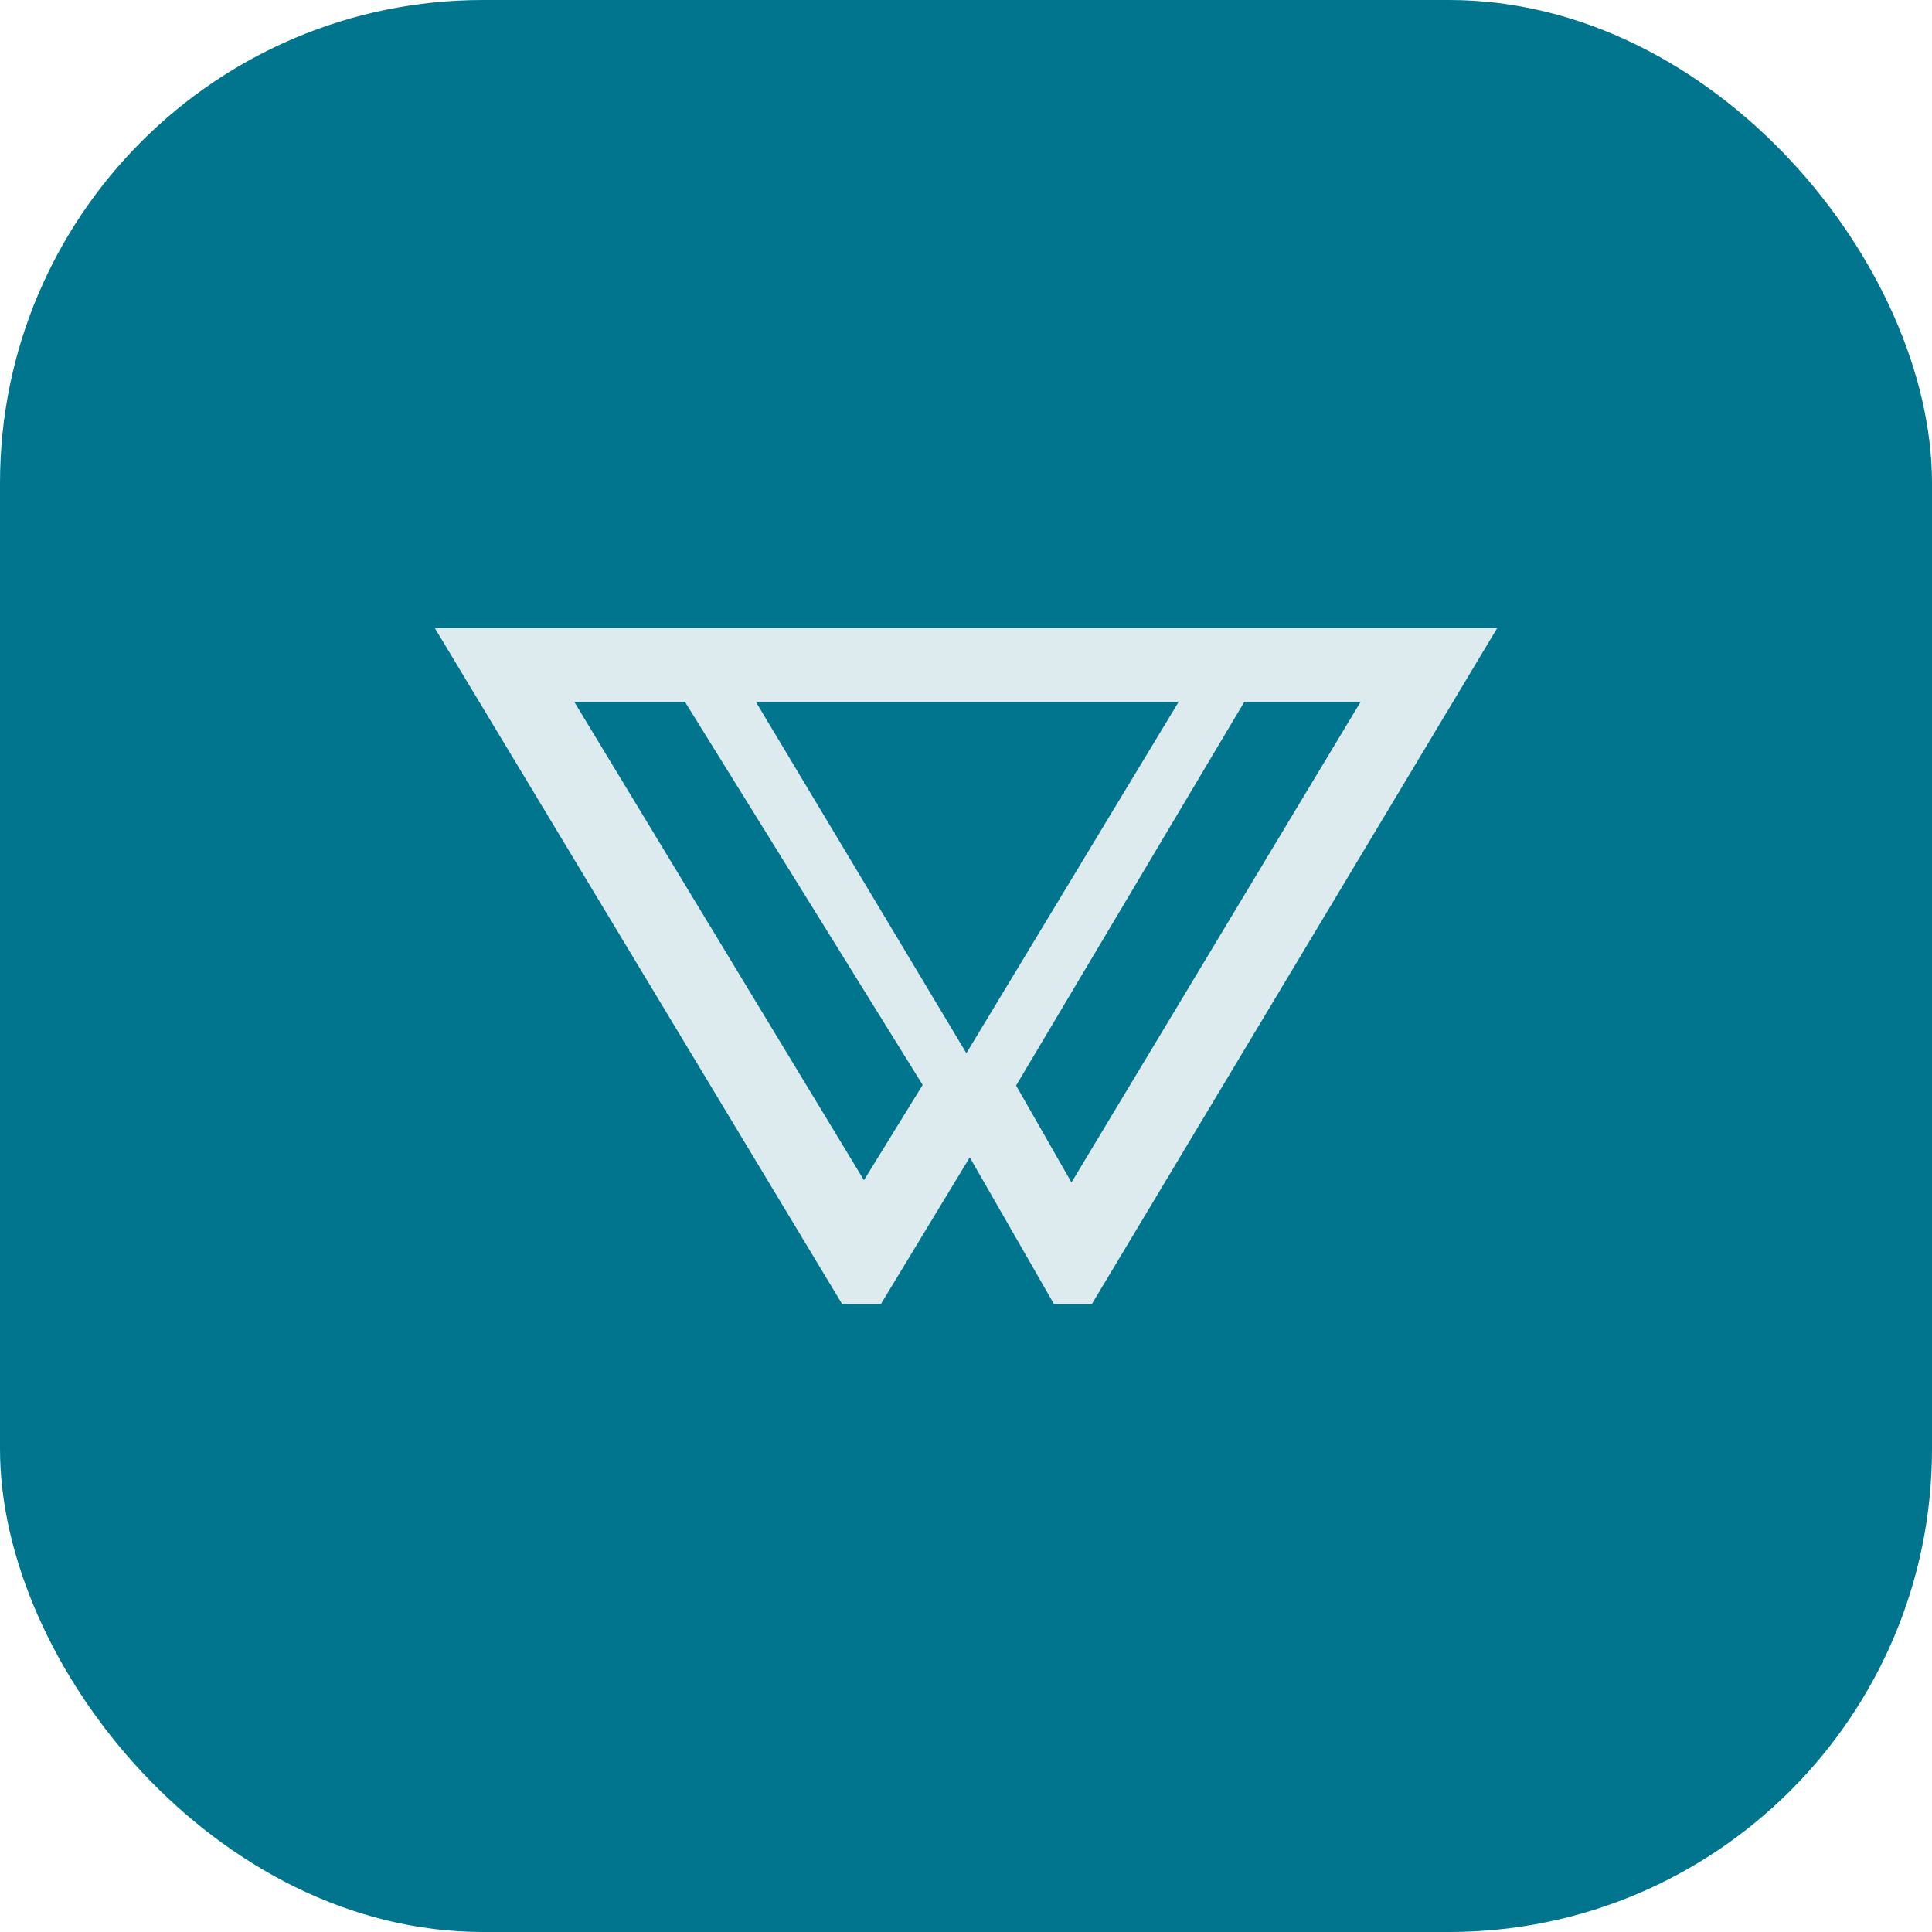 <svg xmlns="http://www.w3.org/2000/svg" width="40" height="40" viewBox="0 0 40 40" fill="none"><rect width="40" height="40" rx="10" fill="#01758D"></rect><path d="M11.89 14.532H14.182L19.103 22.462L17.887 24.435L11.89 14.532ZM15.65 14.532H24.402L20.008 21.805L15.65 14.532ZM21.037 22.475L25.762 14.532H28.169L22.184 24.481L21.037 22.475ZM9 13L17.436 27H18.237L20.078 23.962L21.822 27H22.605L31 13H9Z" fill="#DDEAEE"></path></svg>